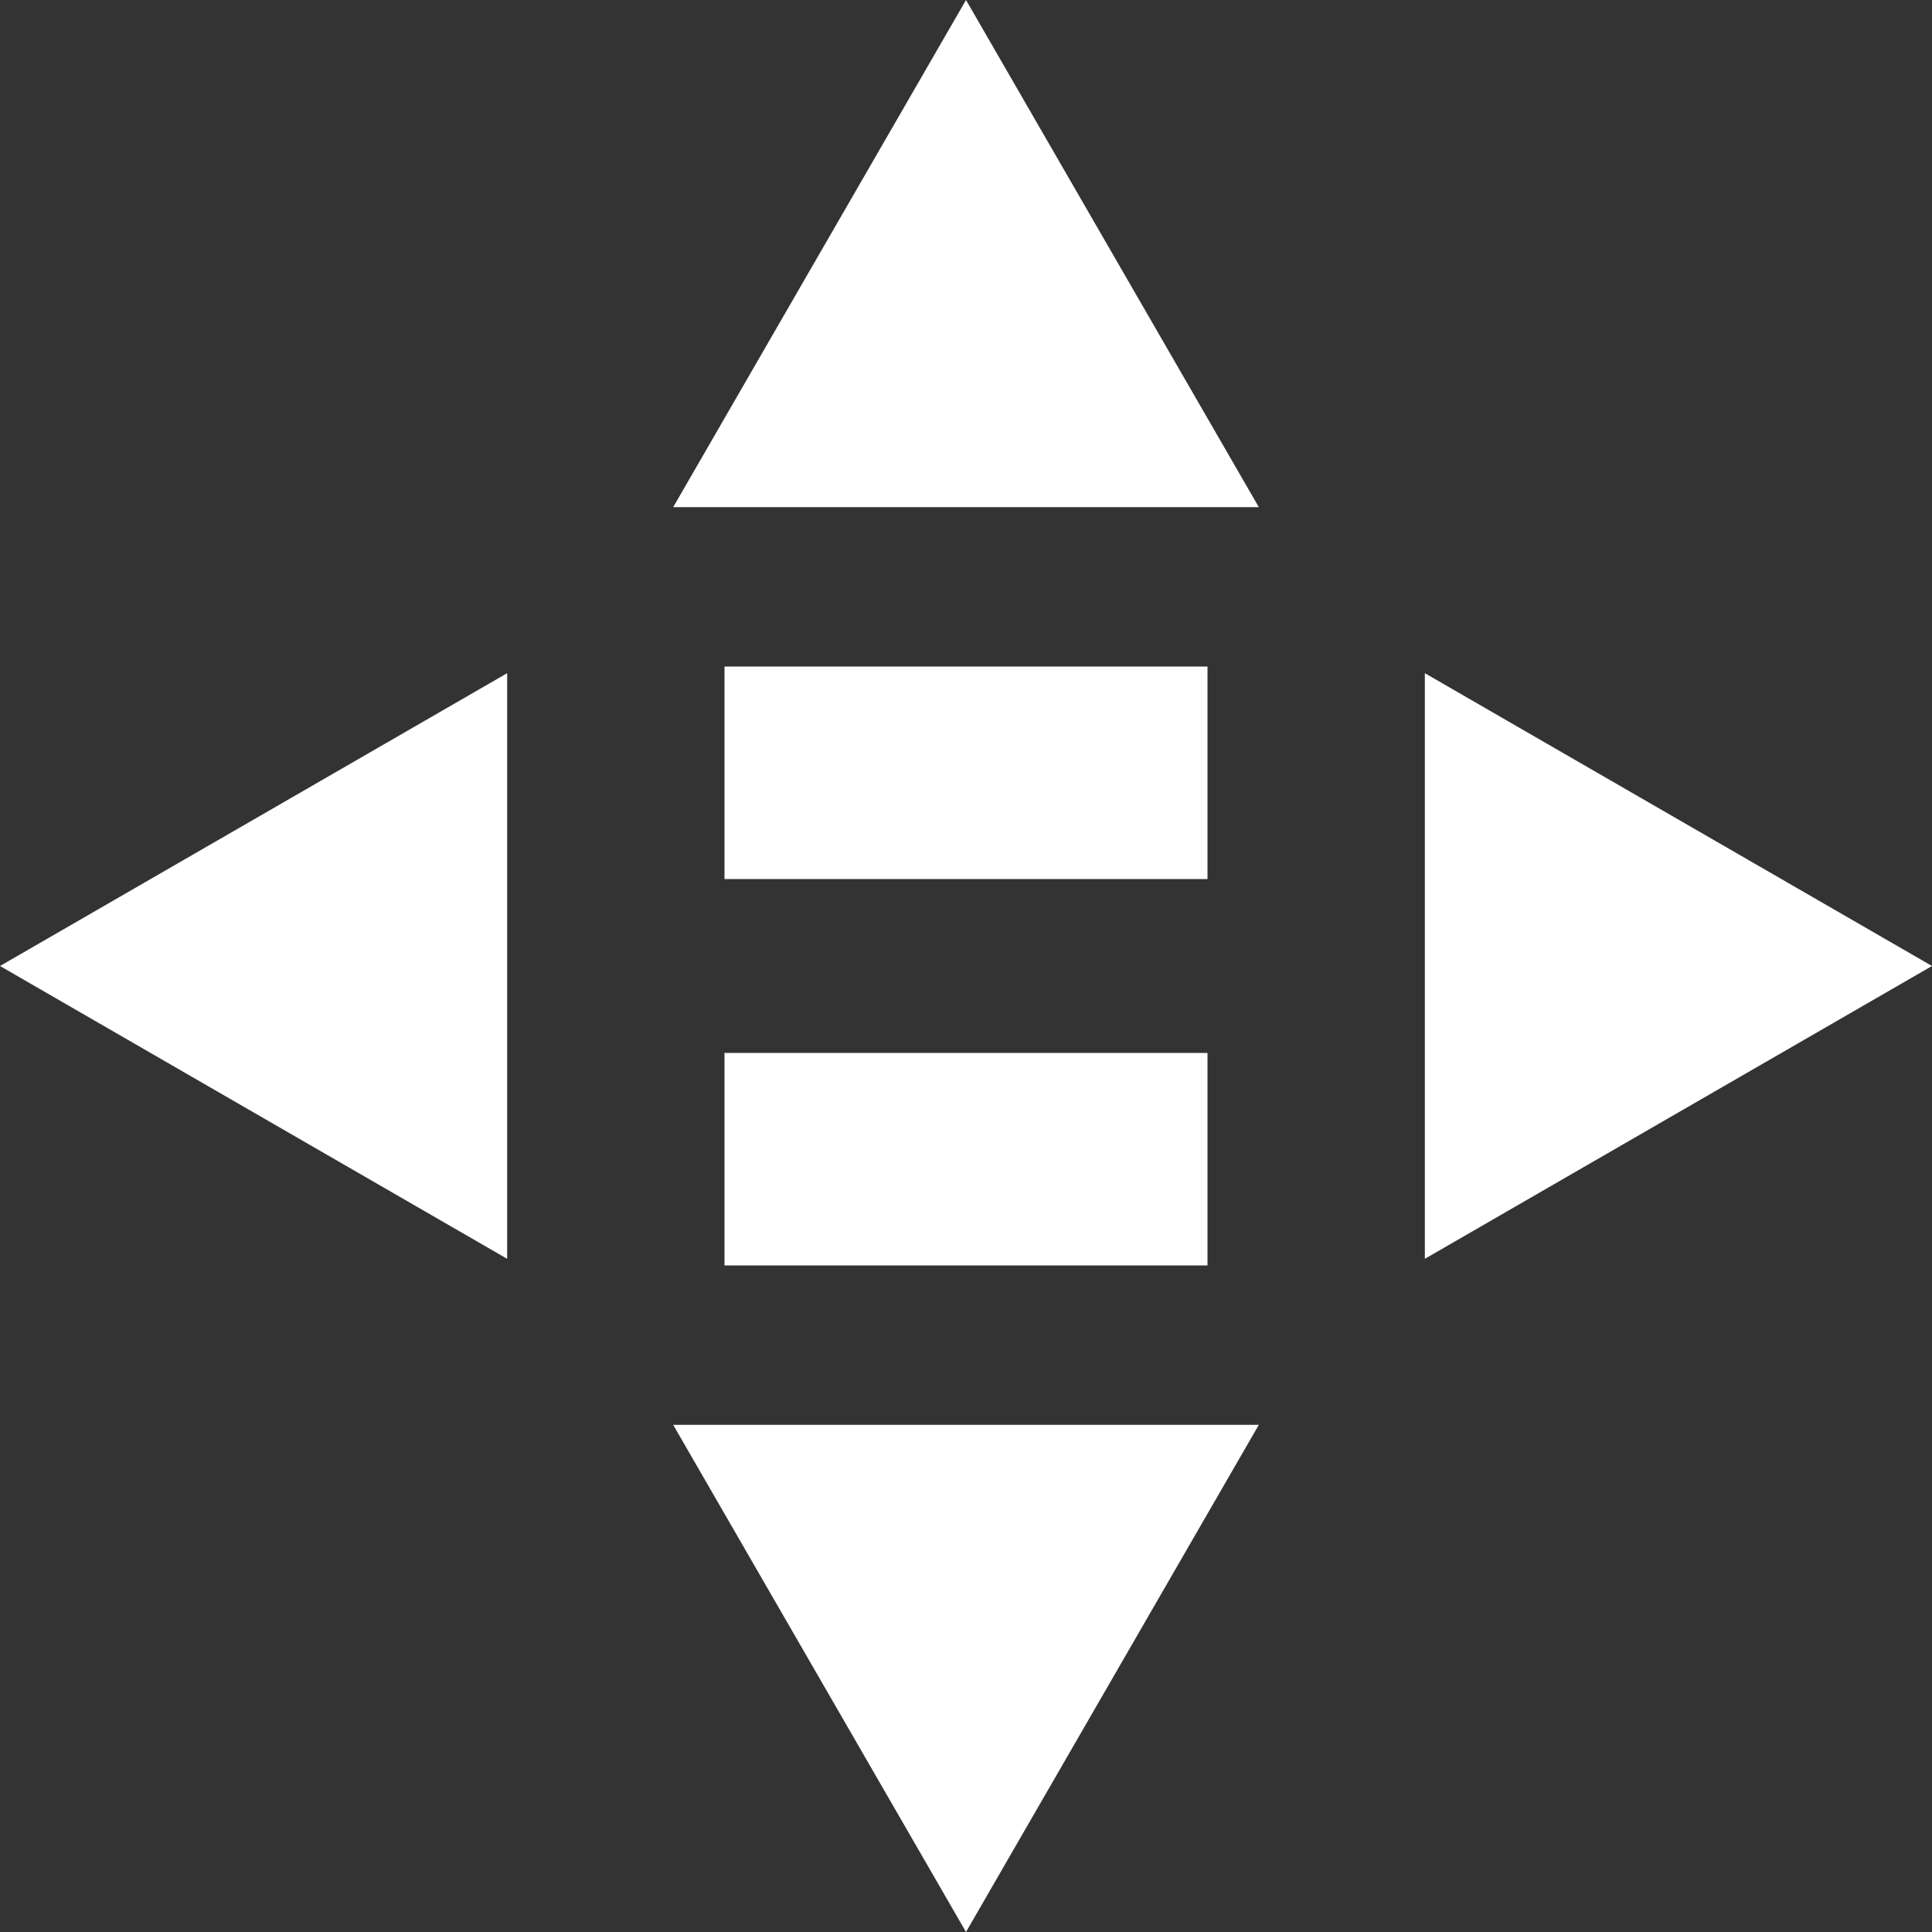 <svg xmlns="http://www.w3.org/2000/svg" fill="none" viewBox="0 0 50 50" height="50" width="50">
<rect x="0" y="0" width="50" height="50" fill="#333333" stroke="none"/>
<path fill="white" d="M25 0L32.578 13.125H17.422L25 0Z"></path>
<path fill="white" d="M25 50L32.578 36.875H17.422L25 50Z"></path>
<path fill="white" d="M50 25L36.875 17.422V32.578L50 25Z"></path>
<path fill="white" d="M0 25L13.125 17.422V32.578L0 25Z"></path>
<rect fill="white" height="5.5" width="12.5" y="17.25" x="18.75"></rect>
<rect fill="white" height="5.5" width="12.5" y="27.25" x="18.75"></rect>
</svg>
